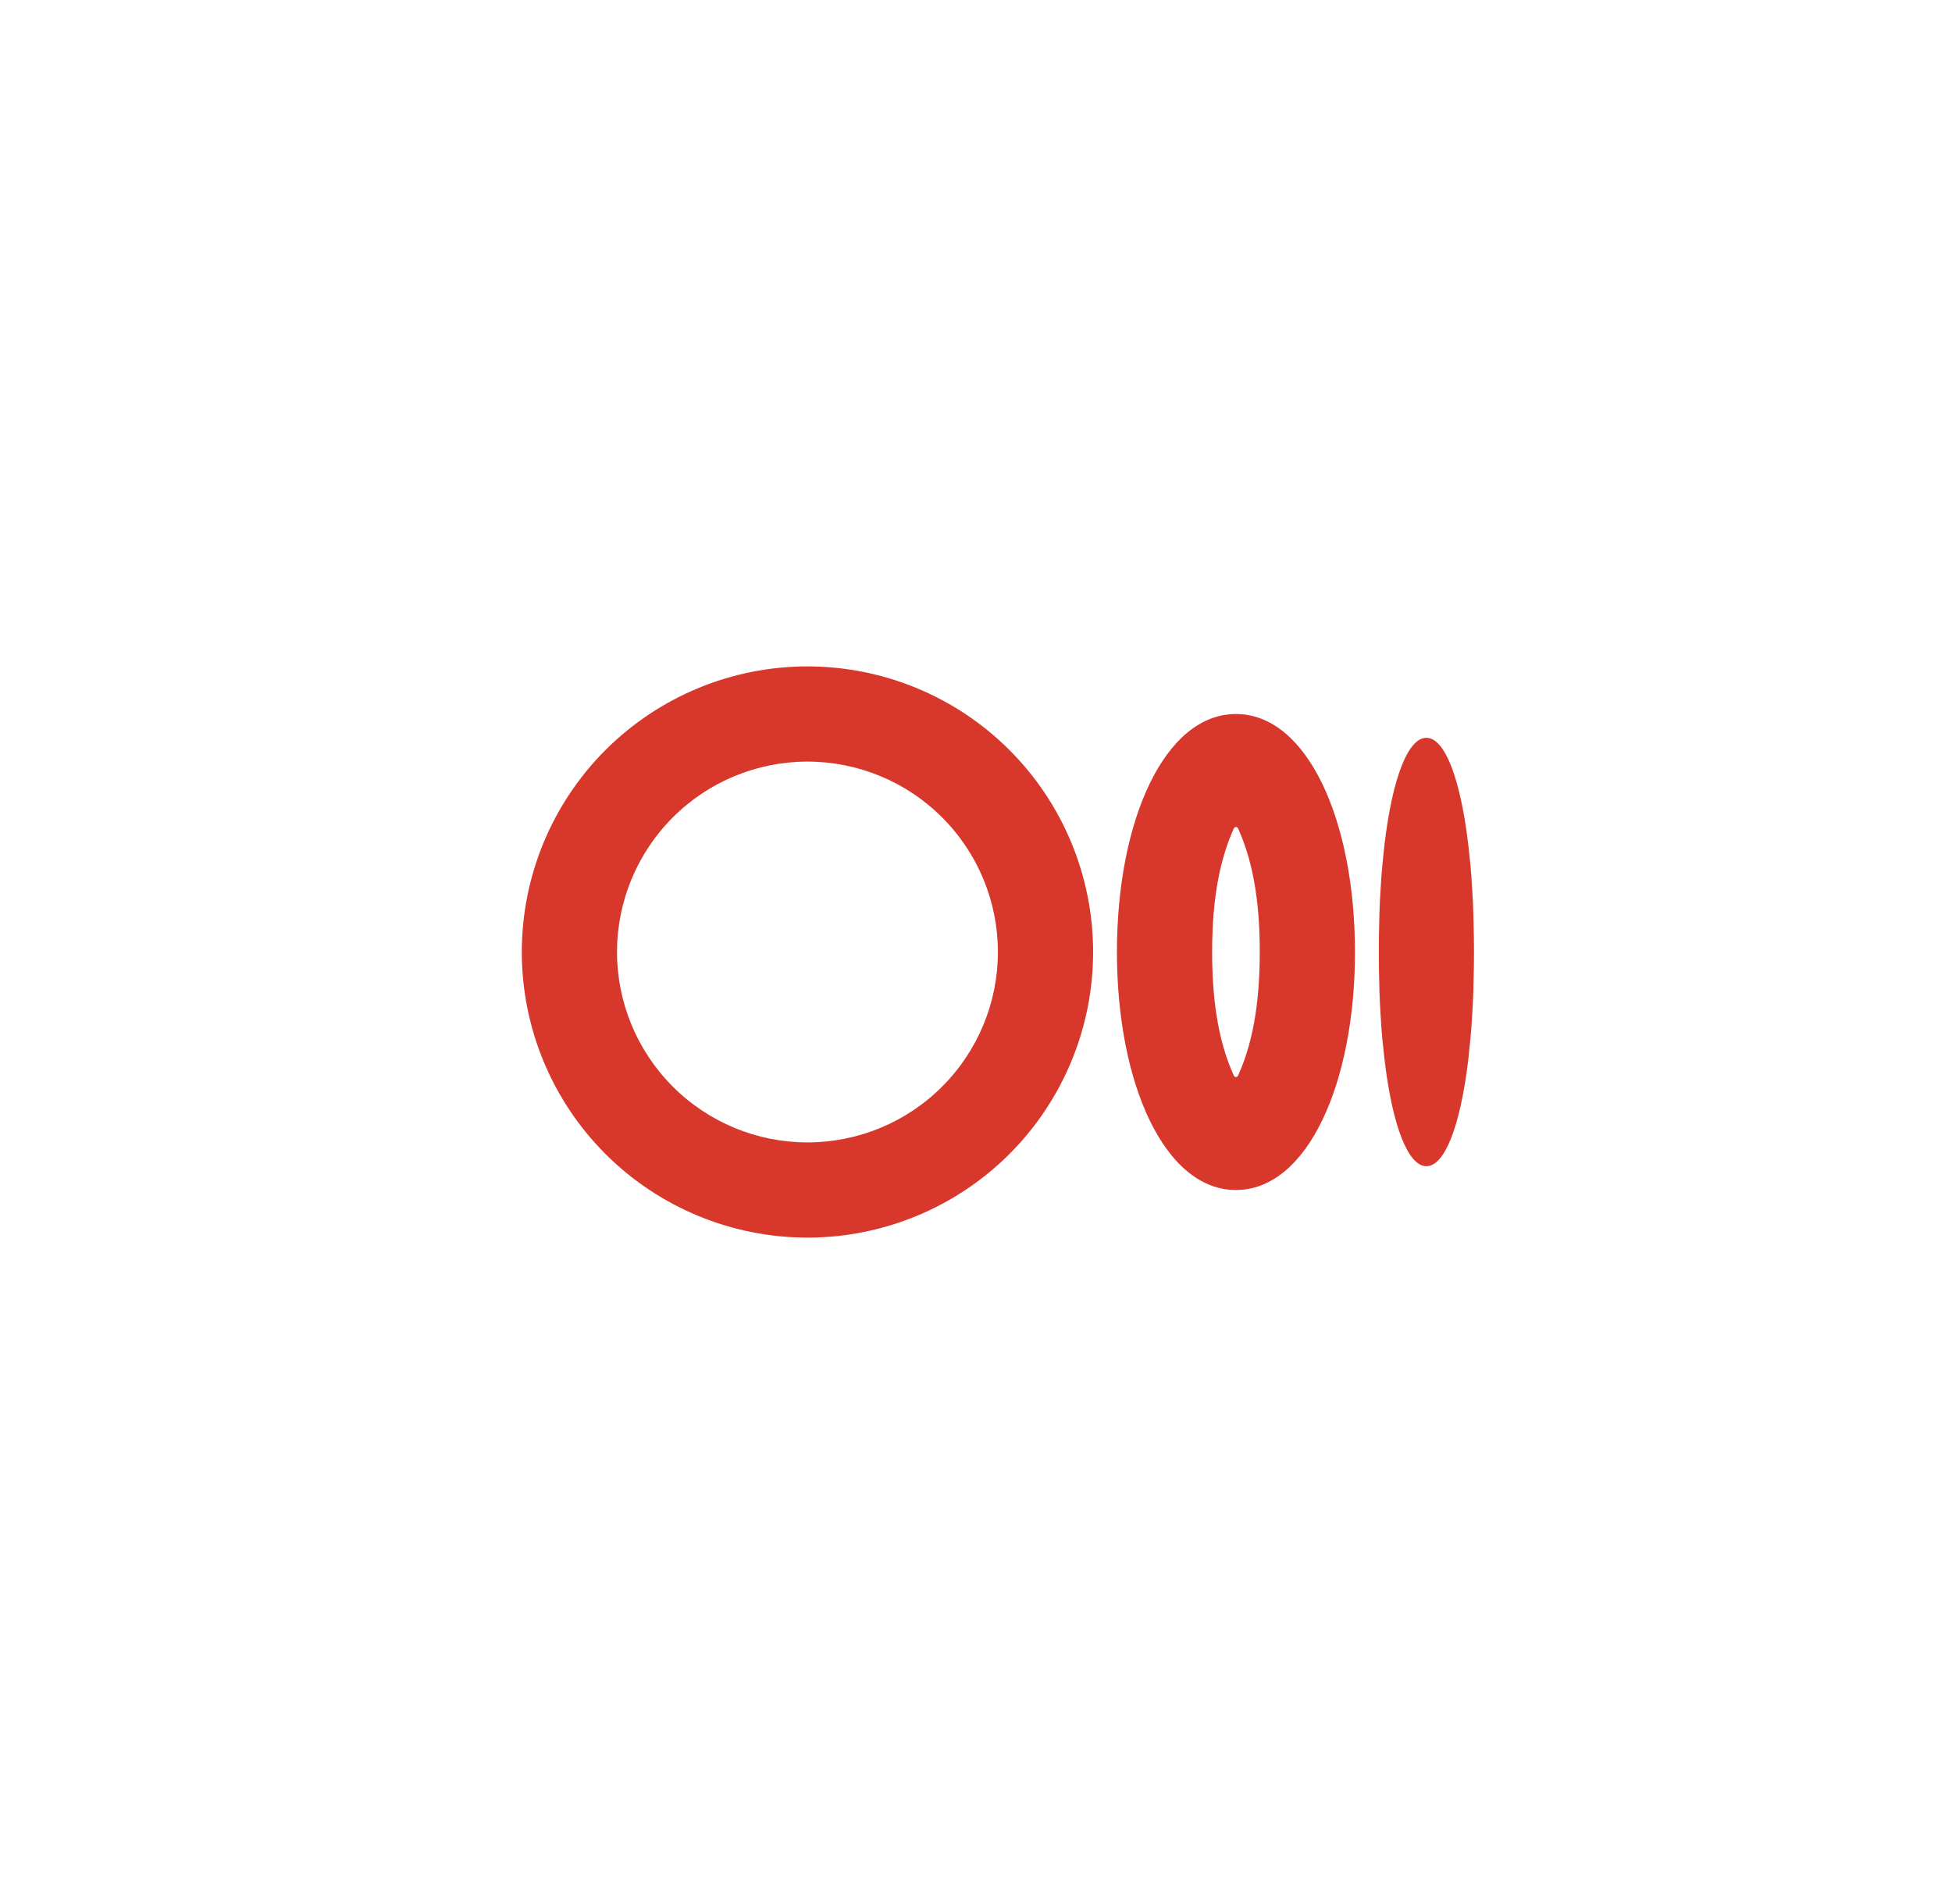 <svg width="41" height="40" viewBox="0 0 41 40" fill="none" xmlns="http://www.w3.org/2000/svg">
<path fill-rule="evenodd" clip-rule="evenodd" d="M16.96 14C18.551 14 20.078 14.632 21.203 15.757C22.328 16.883 22.96 18.409 22.96 20C22.96 21.591 22.328 23.117 21.203 24.243C20.078 25.368 18.551 26 16.96 26C15.369 26 13.843 25.368 12.717 24.243C11.592 23.117 10.96 21.591 10.96 20C10.96 18.409 11.592 16.883 12.717 15.757C13.843 14.632 15.369 14 16.96 14ZM25.96 15C27.46 15 28.46 17.239 28.46 20C28.46 22.761 27.46 25 25.96 25C24.46 25 23.46 22.761 23.46 20C23.46 17.239 24.46 15 25.96 15ZM29.96 15.5C30.34 15.5 30.672 16.327 30.84 17.746L30.887 18.189L30.906 18.424L30.936 18.918L30.946 19.177L30.958 19.718L30.96 20L30.958 20.282L30.946 20.823L30.936 21.083L30.906 21.576L30.886 21.811L30.841 22.254C30.672 23.674 30.341 24.5 29.96 24.5C29.58 24.5 29.248 23.673 29.08 22.254L29.033 21.811C29.026 21.733 29.02 21.654 29.014 21.576L28.984 21.082C28.98 20.996 28.977 20.909 28.974 20.823L28.962 20.282V19.718L28.974 19.177L28.984 18.917L29.014 18.424L29.034 18.189L29.079 17.746C29.248 16.326 29.579 15.5 29.96 15.5ZM16.96 16C15.899 16 14.882 16.421 14.132 17.172C13.382 17.922 12.96 18.939 12.96 20C12.96 21.061 13.382 22.078 14.132 22.828C14.882 23.579 15.899 24 16.96 24C18.021 24 19.038 23.579 19.788 22.828C20.539 22.078 20.96 21.061 20.96 20C20.96 18.939 20.539 17.922 19.788 17.172C19.038 16.421 18.021 16 16.96 16ZM25.916 17.403C25.553 18.203 25.46 19.134 25.46 20C25.46 20.866 25.552 21.798 25.916 22.597C25.934 22.635 25.986 22.635 26.004 22.597C26.367 21.797 26.46 20.866 26.46 20C26.46 19.134 26.368 18.202 26.004 17.403C26 17.394 25.994 17.387 25.986 17.382C25.979 17.377 25.969 17.374 25.96 17.374C25.951 17.374 25.942 17.377 25.934 17.382C25.926 17.387 25.92 17.394 25.916 17.403Z" fill="#D8382B"/>
</svg>
